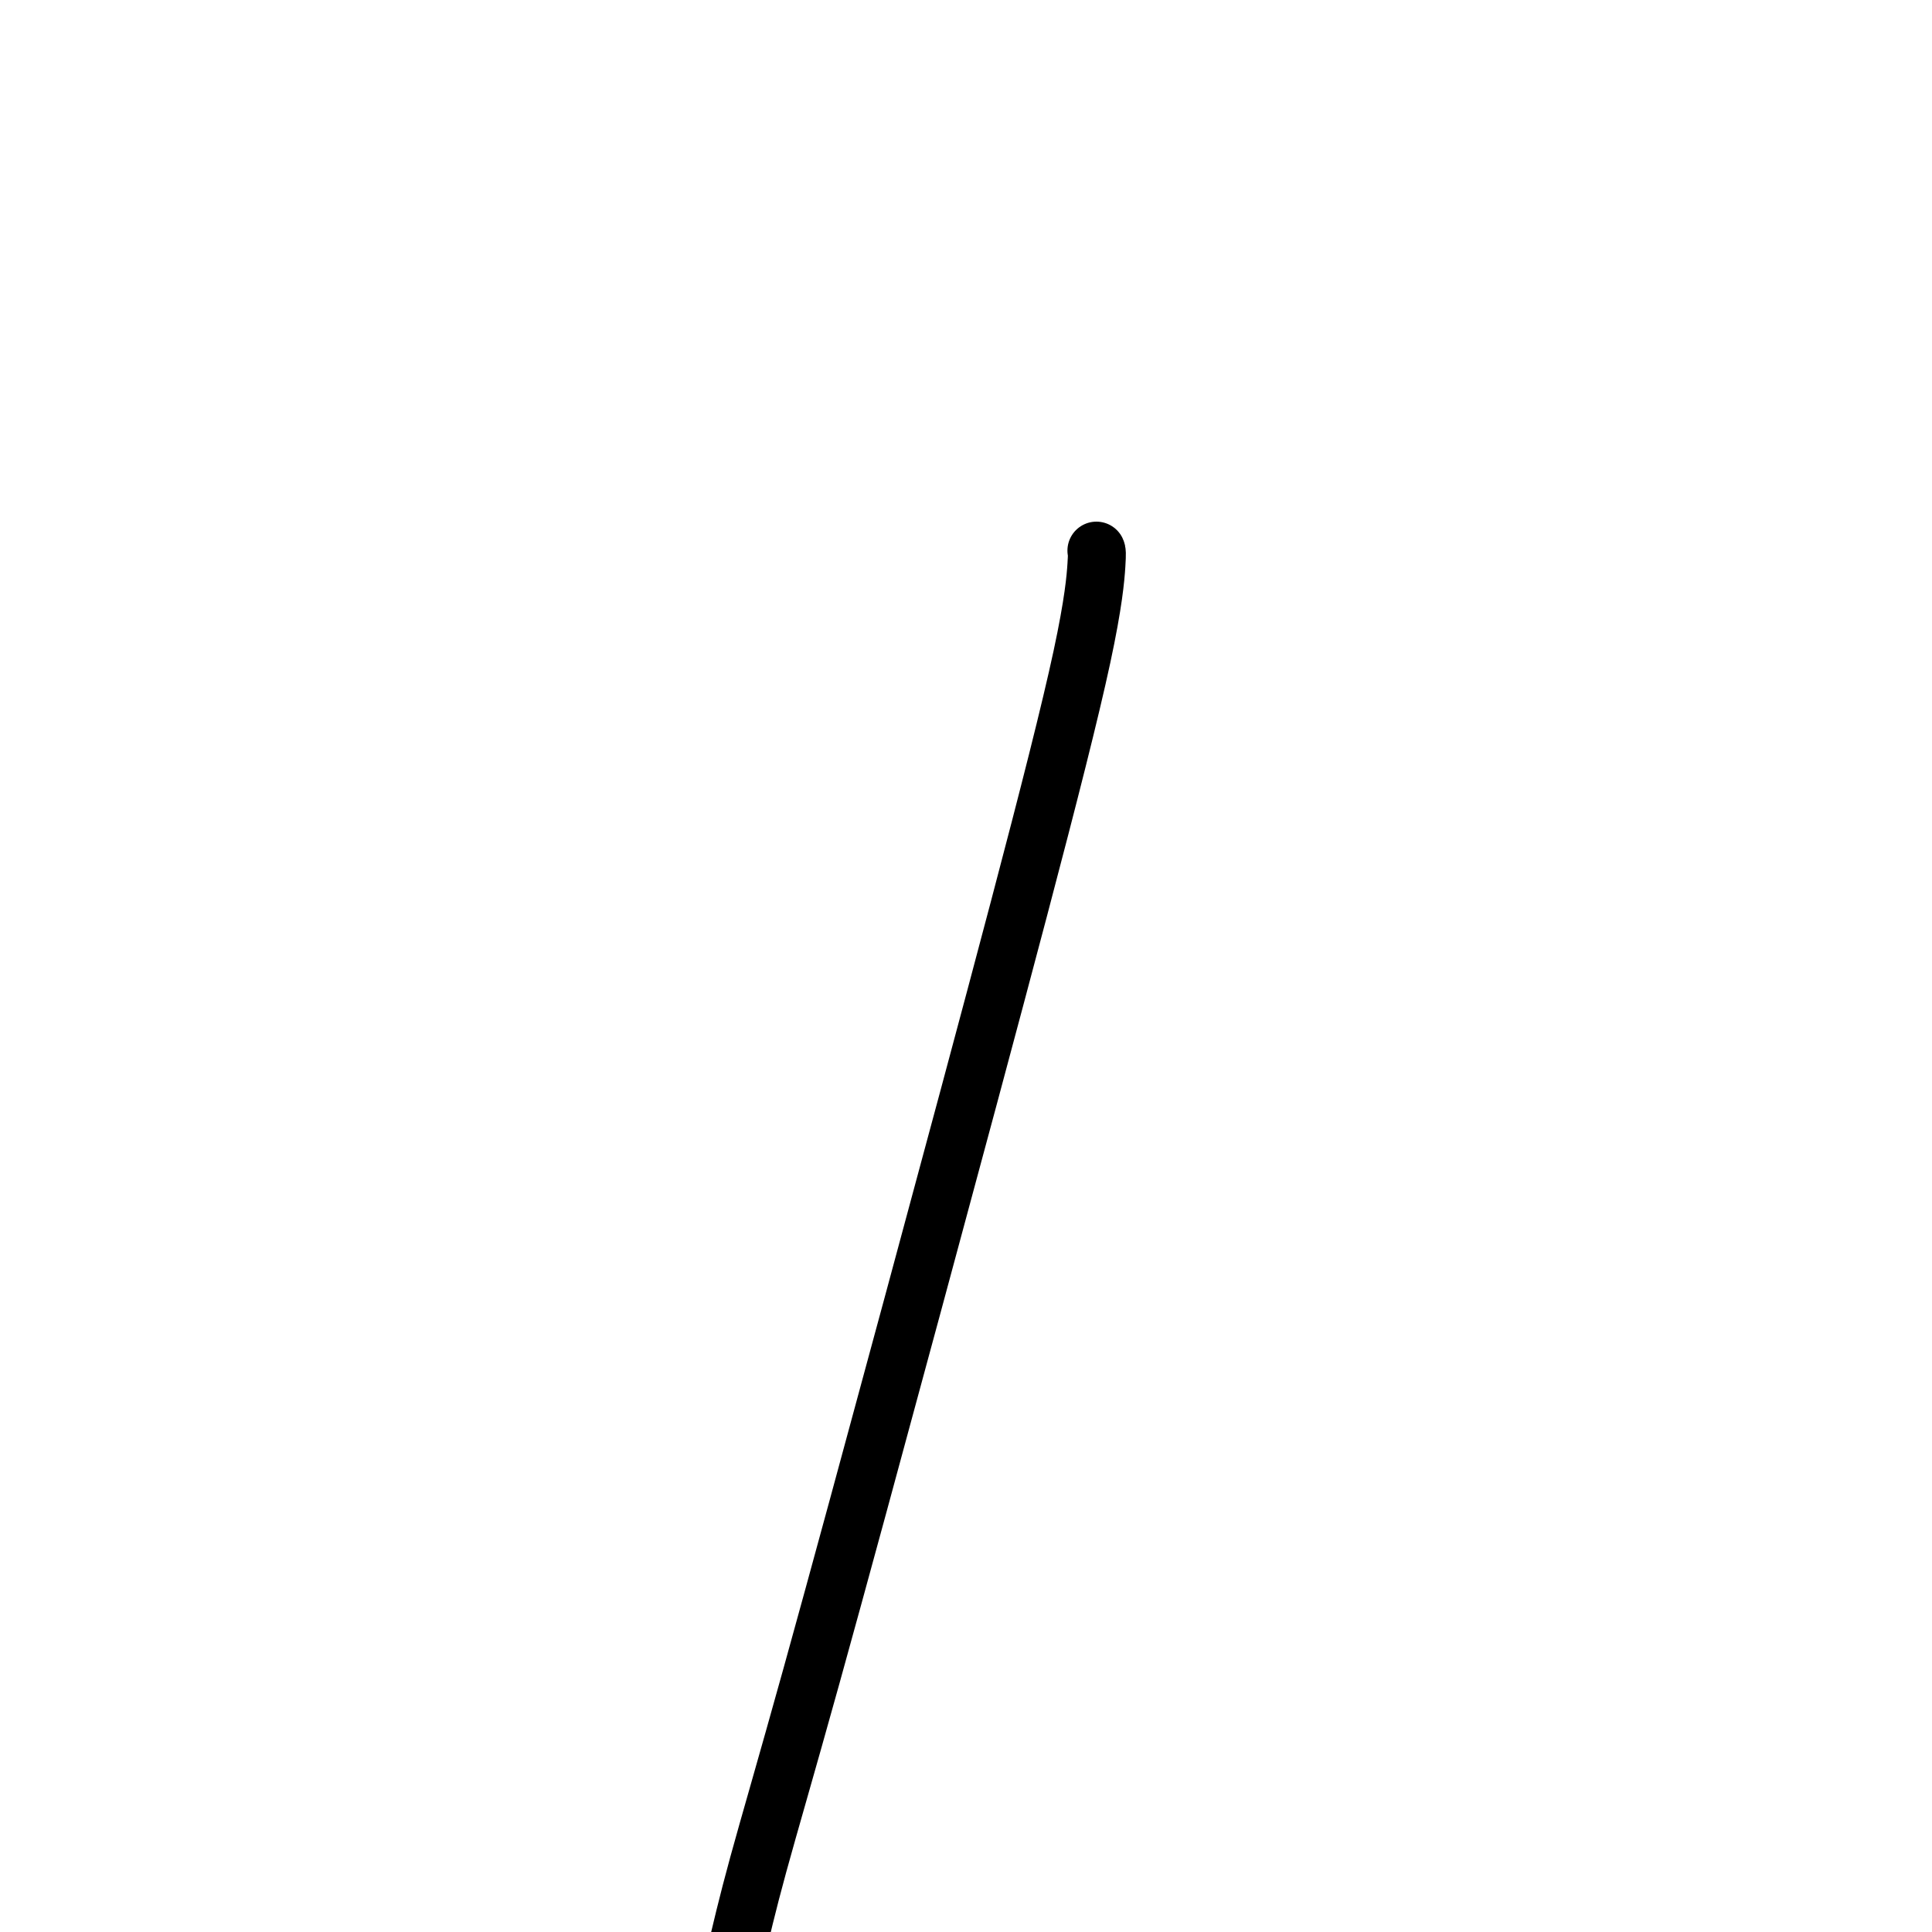 <svg viewBox='0 0 400 400' version='1.1' xmlns='http://www.w3.org/2000/svg' xmlns:xlink='http://www.w3.org/1999/xlink'><g fill='none' stroke='#000000' stroke-width='12' stroke-linecap='round' stroke-linejoin='round'><path d='M227,114c0.084,0.175 0.168,0.350 0,3c-0.168,2.650 -0.589,7.775 -3,19c-2.411,11.225 -6.812,28.549 -13,52c-6.188,23.451 -14.164,53.028 -22,82c-7.836,28.972 -15.533,57.339 -21,77c-5.467,19.661 -8.705,30.618 -11,39c-2.295,8.382 -3.648,14.191 -5,20'/></g>
</svg>